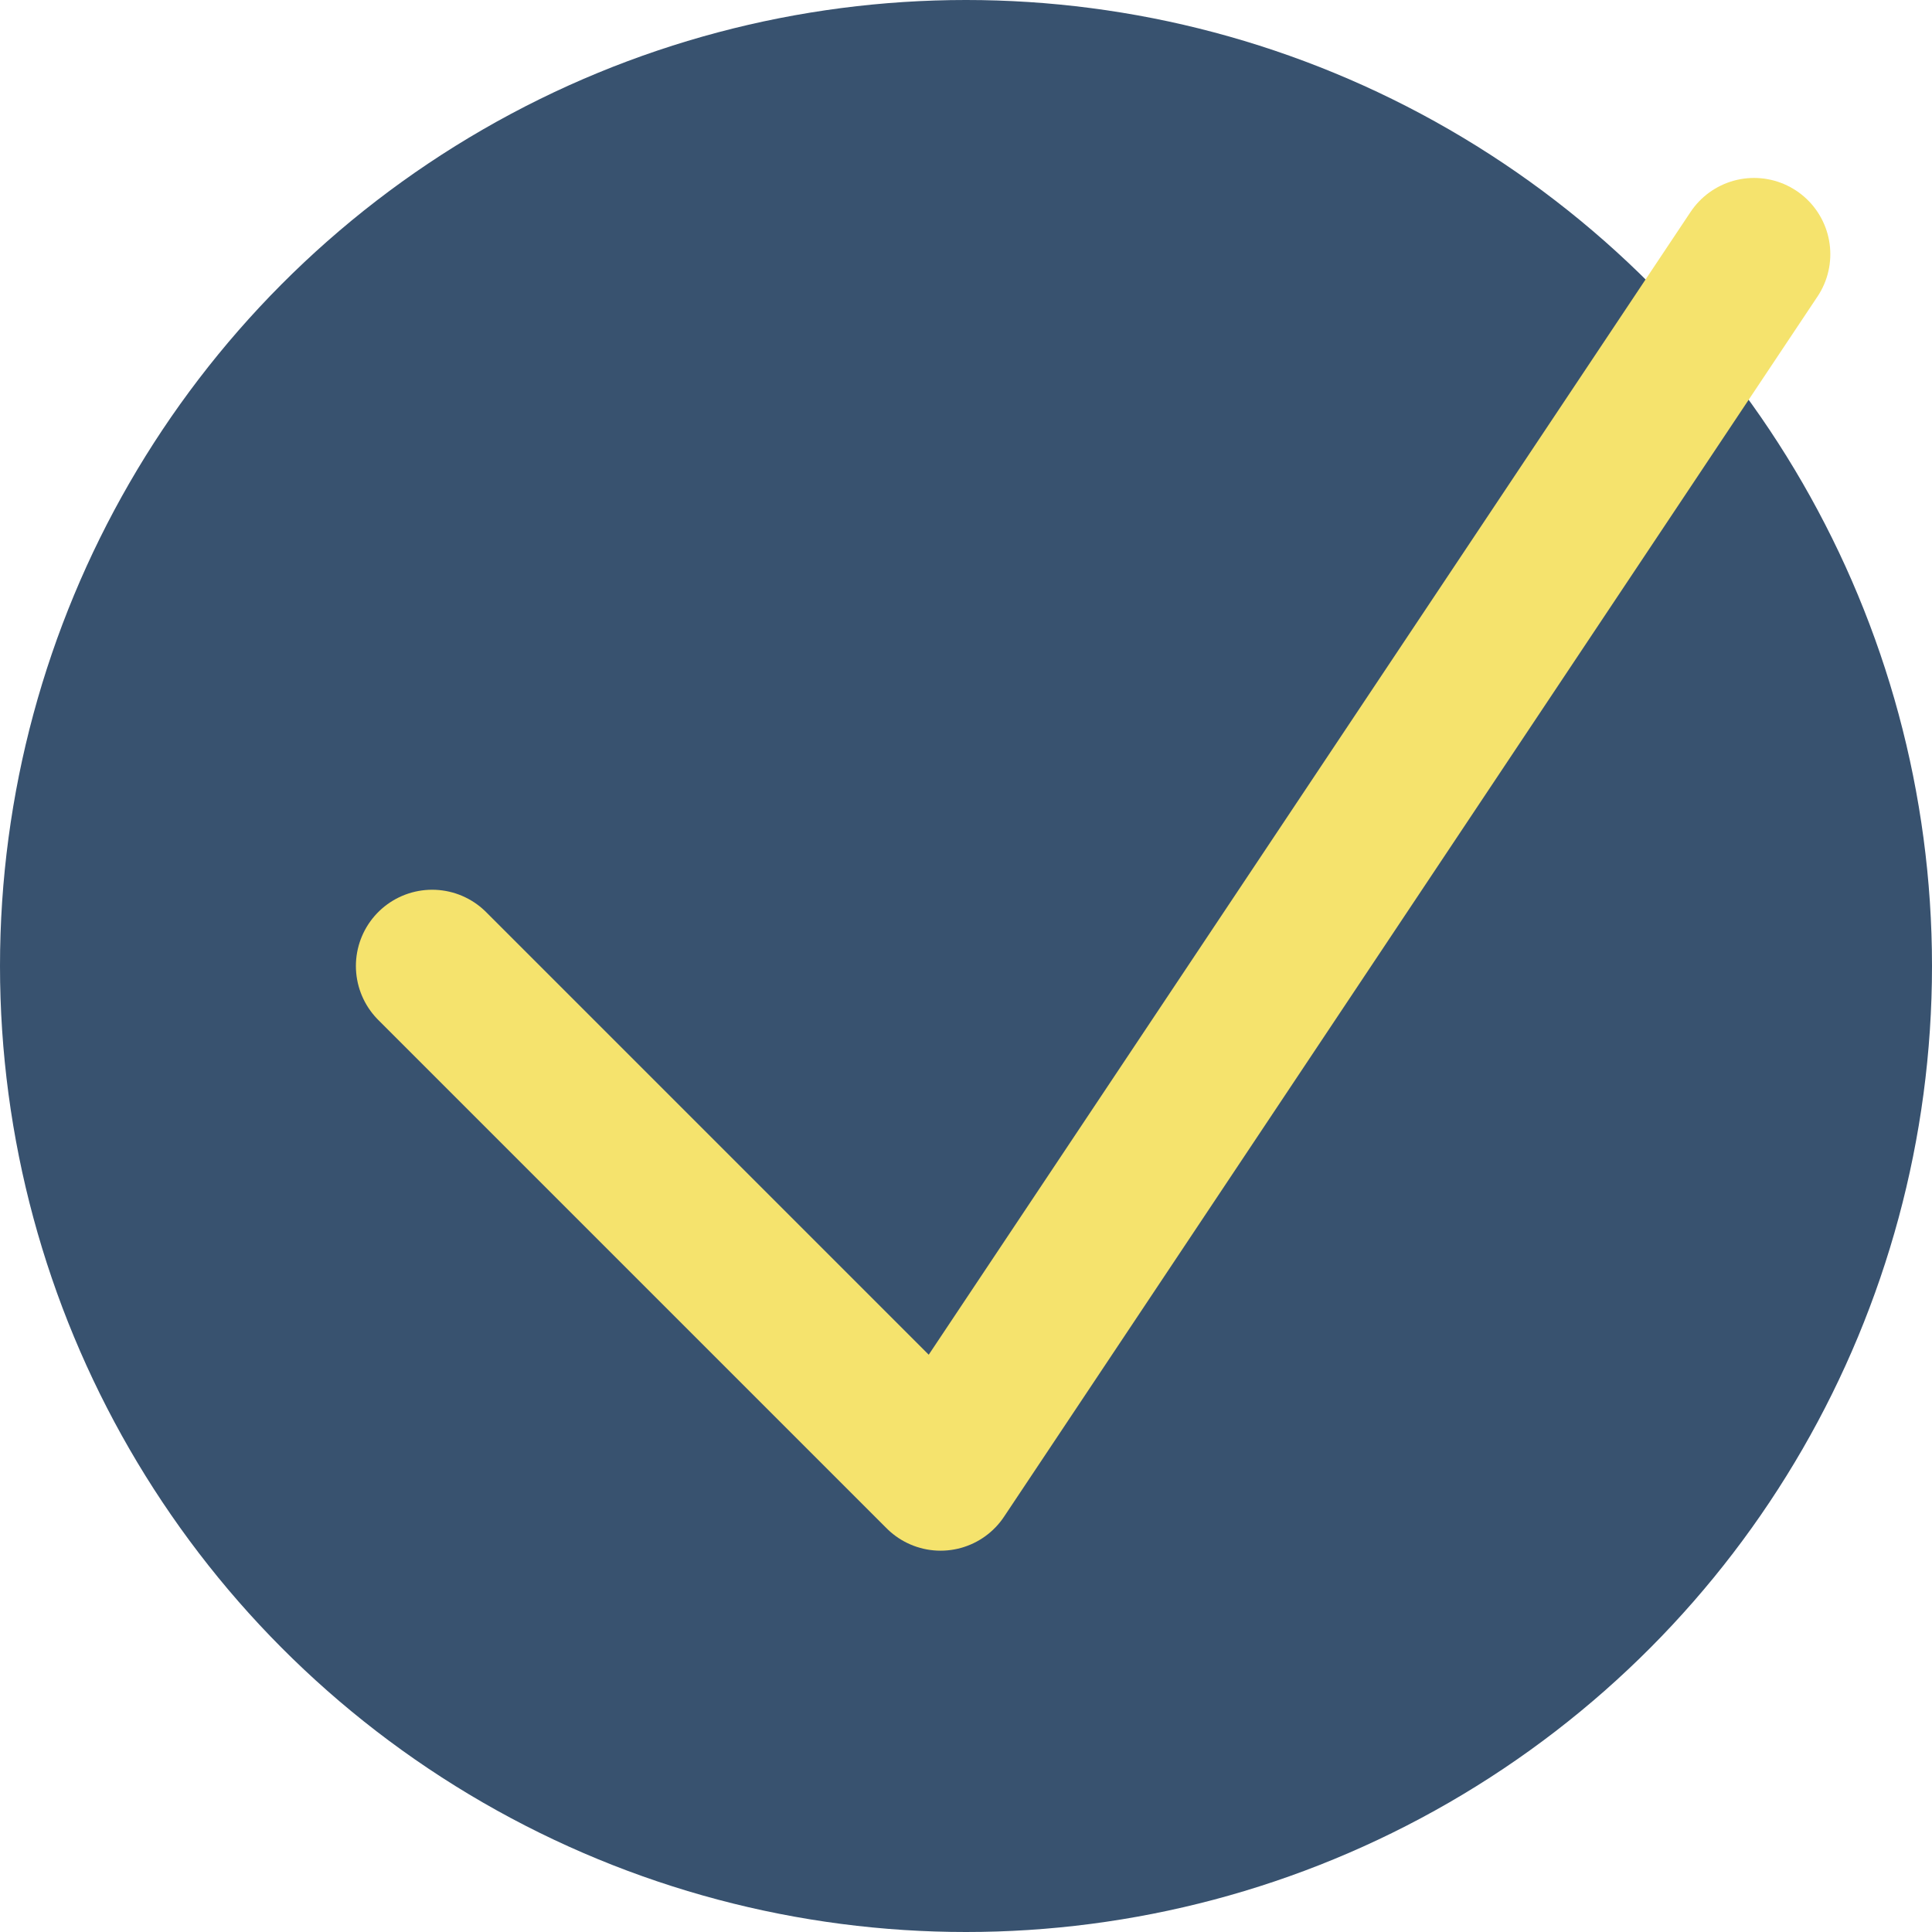 <?xml version="1.0" encoding="UTF-8"?> <svg xmlns="http://www.w3.org/2000/svg" width="38" height="38" viewBox="0 0 38 38" fill="none"> <circle cx="19" cy="19" r="19" fill="#38526F"></circle> <path d="M8.5 19L18.5 29L34.5 5" stroke="#F5E36D" stroke-width="3" stroke-linecap="round" stroke-linejoin="round"></path> </svg> 